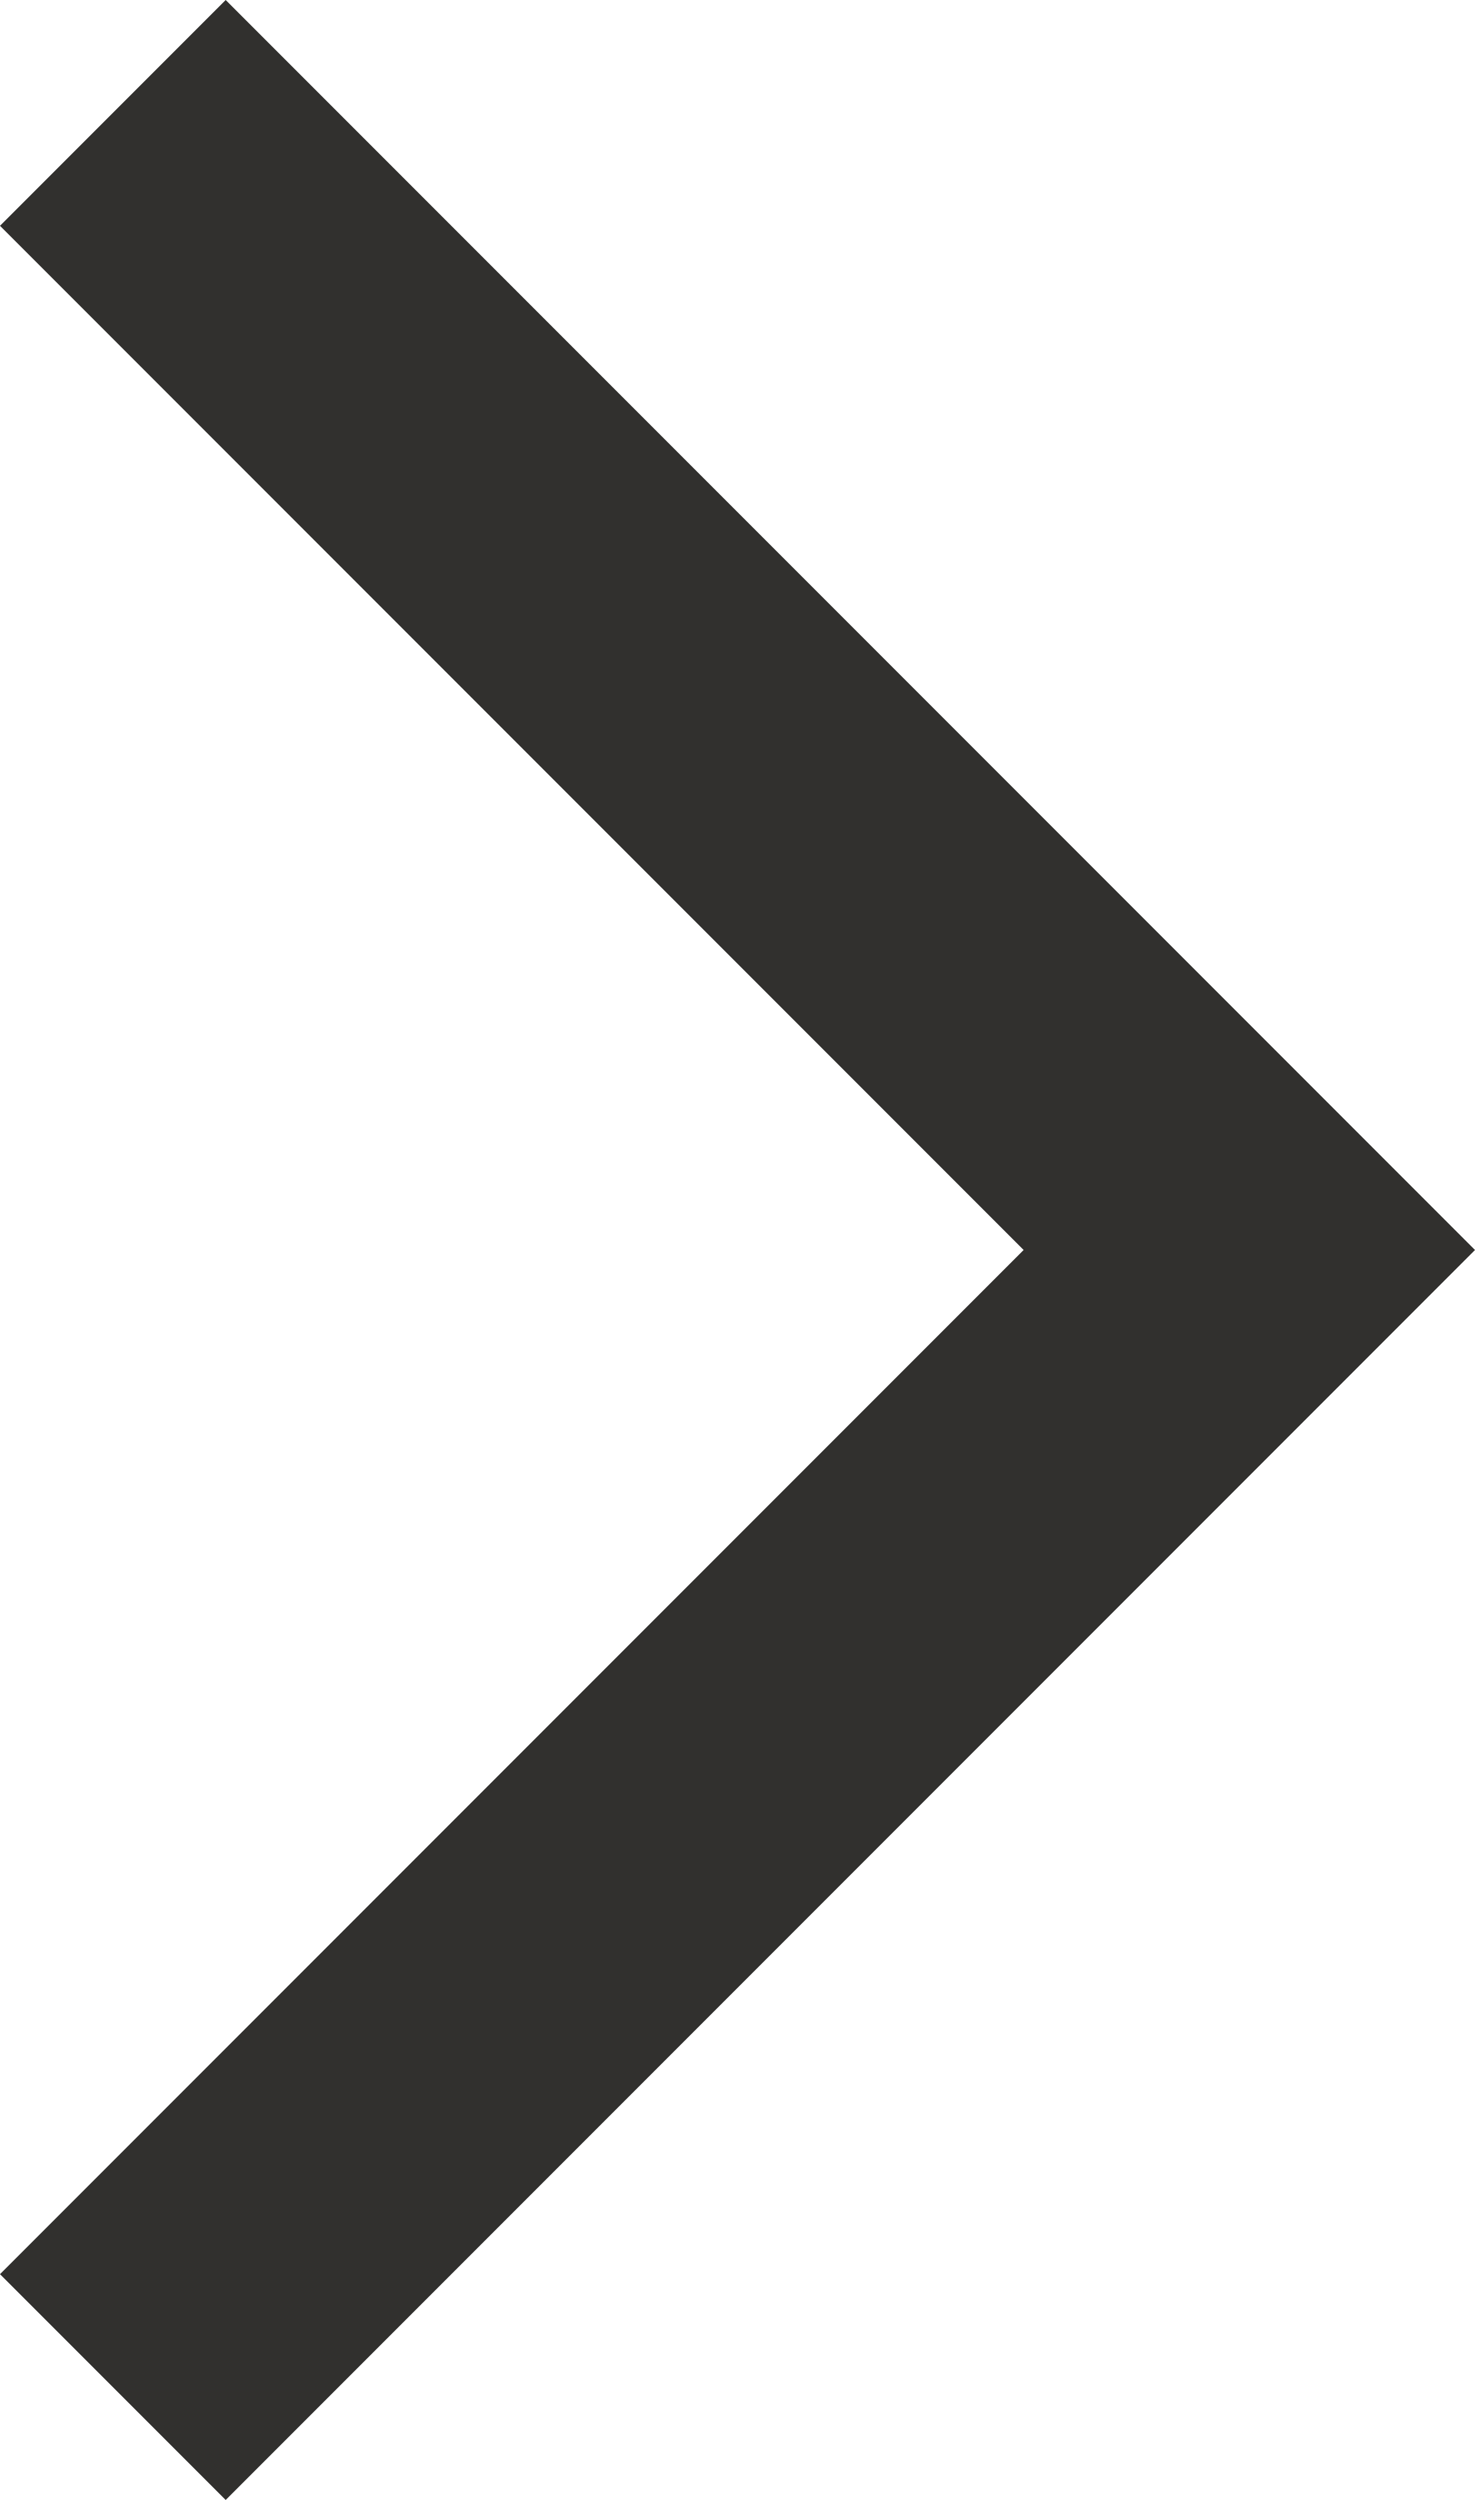 <?xml version="1.0" encoding="utf-8"?>
<!-- Generator: Adobe Illustrator 23.0.1, SVG Export Plug-In . SVG Version: 6.00 Build 0)  -->
<svg version="1.1" id="Layer_1" xmlns="http://www.w3.org/2000/svg" xmlns:xlink="http://www.w3.org/1999/xlink" x="0px" y="0px"
	 viewBox="0 0 18.3 31" style="enable-background:new 0 0 18.3 31;" xml:space="preserve">
<style type="text/css">
	.st0{fill:#31302E;}
</style>
<g>
	<polygon class="st0" points="2.8,31 0,28.2 12.7,15.5 0,2.8 2.8,0 18.3,15.5 	"/>
</g>
</svg>
